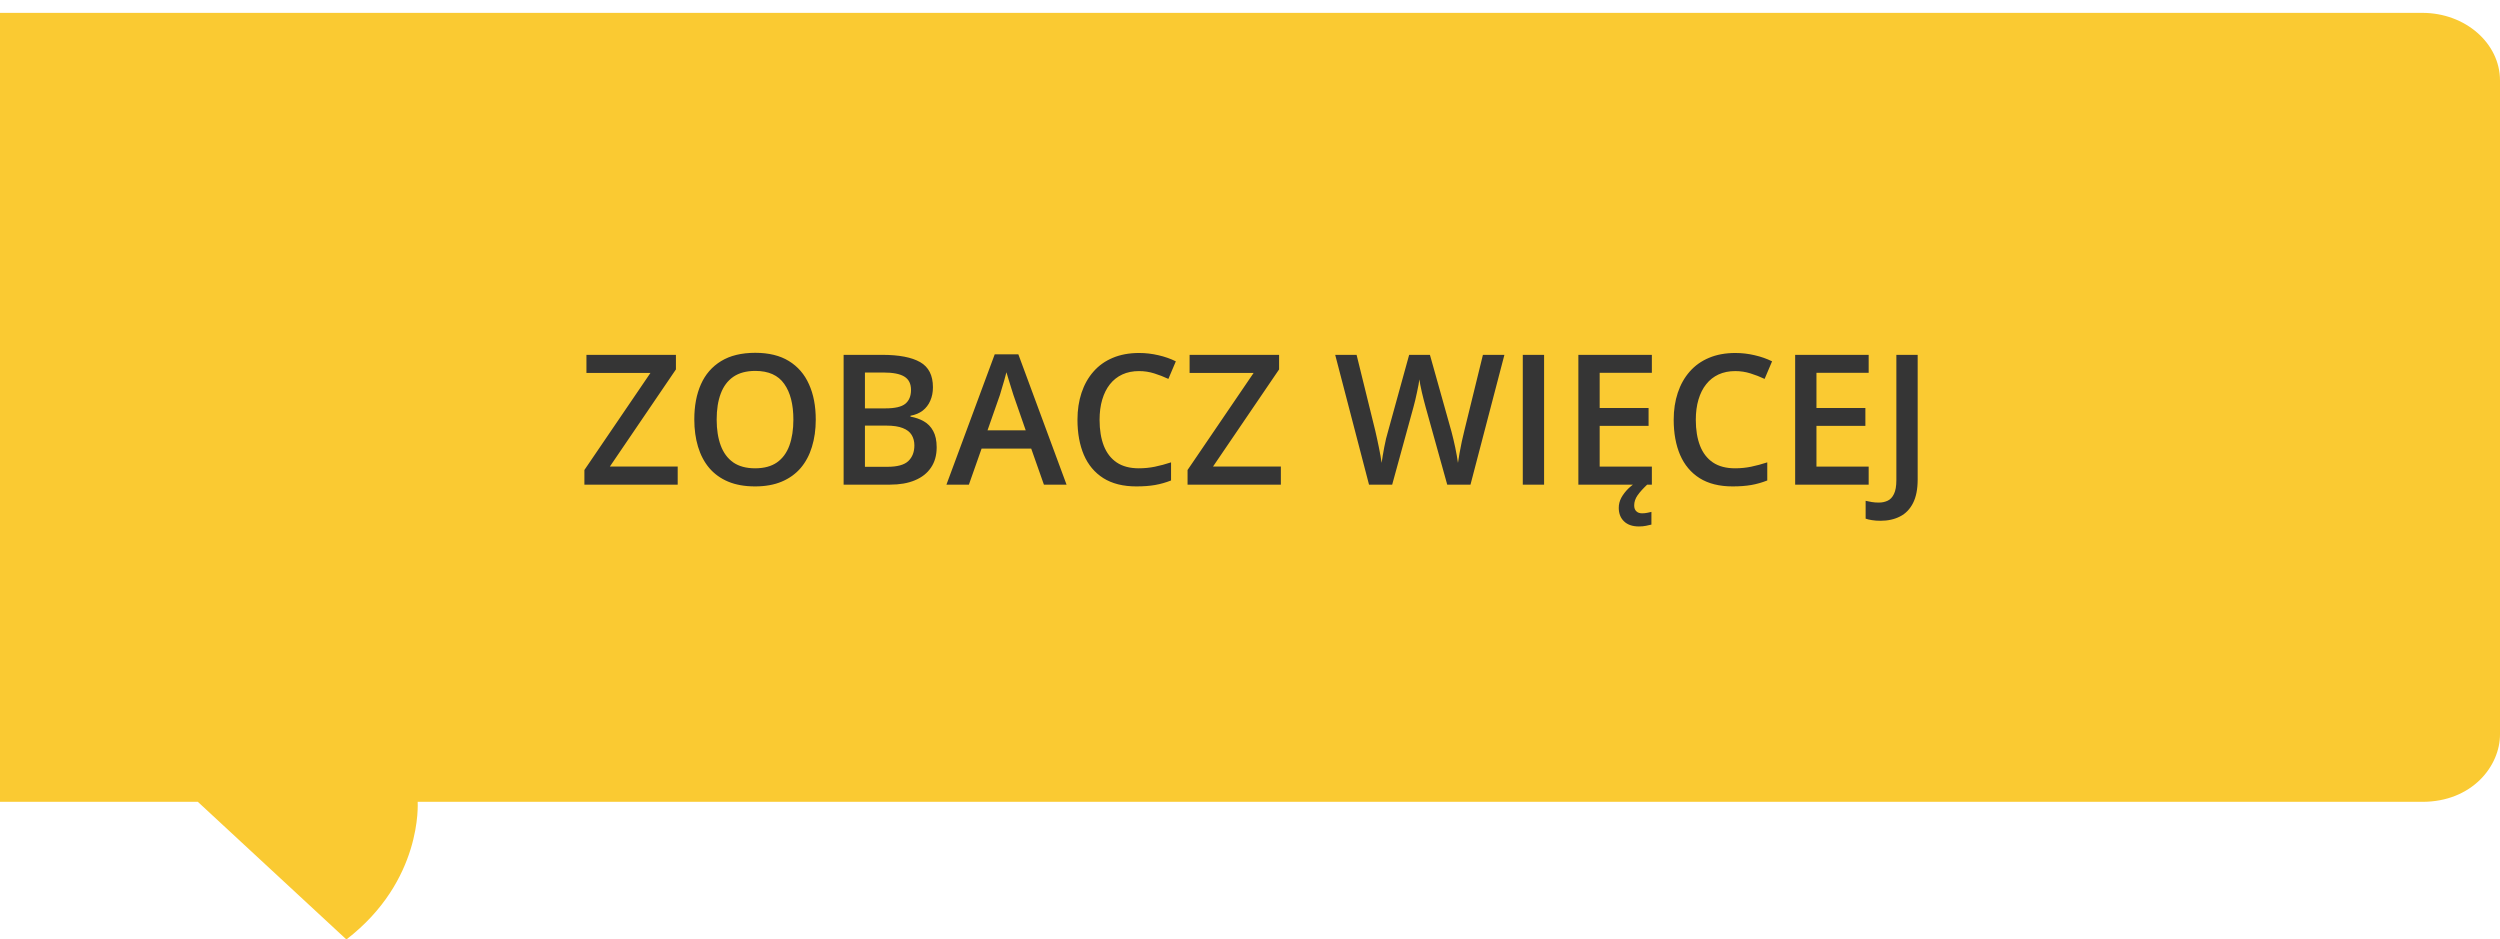 <svg width="165" height="62" viewBox="0 0 165 62" fill="none" xmlns="http://www.w3.org/2000/svg">
<path d="M165 48.455C165.009 50.556 163.157 52.921 159.873 52.921H27.567C27.567 52.998 27.896 58.131 22.867 62H22.858L13.058 52.921H0V0.849H159.873C162.704 0.849 165 2.849 165 5.315V48.455Z" fill="#FACA32"/>
<path d="M44.728 31.986H38.57V31.02L42.929 24.615H38.705V23.42H44.611V24.381L40.252 30.791H44.728V31.986ZM53.84 27.691C53.84 28.352 53.755 28.953 53.587 29.496C53.423 30.035 53.175 30.5 52.843 30.891C52.511 31.277 52.095 31.576 51.595 31.787C51.095 31.998 50.509 32.103 49.837 32.103C49.154 32.103 48.56 31.998 48.056 31.787C47.556 31.576 47.14 31.275 46.808 30.885C46.48 30.494 46.234 30.027 46.07 29.484C45.906 28.941 45.824 28.34 45.824 27.68C45.824 26.797 45.968 26.027 46.258 25.371C46.55 24.711 46.994 24.199 47.587 23.836C48.185 23.469 48.939 23.285 49.849 23.285C50.74 23.285 51.48 23.467 52.07 23.83C52.66 24.193 53.101 24.705 53.394 25.365C53.691 26.021 53.84 26.797 53.84 27.691ZM47.3 27.691C47.3 28.352 47.39 28.924 47.57 29.408C47.75 29.889 48.025 30.26 48.396 30.521C48.771 30.779 49.252 30.908 49.837 30.908C50.427 30.908 50.908 30.779 51.279 30.521C51.65 30.26 51.923 29.889 52.099 29.408C52.275 28.924 52.363 28.352 52.363 27.691C52.363 26.688 52.162 25.902 51.759 25.336C51.361 24.766 50.724 24.48 49.849 24.48C49.263 24.48 48.781 24.609 48.402 24.867C48.027 25.125 47.75 25.494 47.57 25.975C47.39 26.451 47.3 27.023 47.3 27.691ZM55.679 23.42H58.228C59.334 23.42 60.168 23.58 60.73 23.9C61.293 24.221 61.574 24.773 61.574 25.559C61.574 25.887 61.515 26.184 61.398 26.449C61.285 26.711 61.119 26.928 60.9 27.1C60.681 27.268 60.412 27.381 60.091 27.439V27.498C60.423 27.557 60.718 27.66 60.976 27.809C61.238 27.957 61.443 28.17 61.591 28.447C61.744 28.725 61.82 29.084 61.82 29.525C61.82 30.049 61.695 30.494 61.445 30.861C61.199 31.229 60.845 31.508 60.384 31.699C59.927 31.891 59.384 31.986 58.755 31.986H55.679V23.42ZM57.086 26.953H58.433C59.07 26.953 59.511 26.85 59.758 26.643C60.004 26.436 60.127 26.133 60.127 25.734C60.127 25.328 59.98 25.035 59.687 24.855C59.398 24.676 58.937 24.586 58.304 24.586H57.086V26.953ZM57.086 28.09V30.809H58.568C59.224 30.809 59.685 30.682 59.951 30.428C60.216 30.174 60.349 29.83 60.349 29.396C60.349 29.131 60.289 28.9 60.168 28.705C60.05 28.51 59.857 28.359 59.587 28.254C59.318 28.145 58.955 28.09 58.498 28.09H57.086ZM68.898 31.986L68.06 29.607H64.785L63.947 31.986H62.465L65.652 23.385H67.211L70.392 31.986H68.898ZM67.697 28.4L66.882 26.057C66.851 25.955 66.806 25.812 66.748 25.629C66.689 25.441 66.63 25.252 66.572 25.061C66.513 24.865 66.465 24.701 66.425 24.568C66.386 24.729 66.338 24.908 66.279 25.107C66.224 25.303 66.17 25.486 66.115 25.658C66.064 25.83 66.025 25.963 65.998 26.057L65.177 28.4H67.697ZM75.174 24.492C74.763 24.492 74.396 24.566 74.072 24.715C73.752 24.863 73.48 25.078 73.257 25.359C73.035 25.637 72.865 25.975 72.748 26.373C72.63 26.768 72.572 27.213 72.572 27.709C72.572 28.373 72.666 28.945 72.853 29.426C73.041 29.902 73.326 30.27 73.709 30.527C74.091 30.781 74.576 30.908 75.162 30.908C75.525 30.908 75.879 30.873 76.222 30.803C76.566 30.732 76.921 30.637 77.289 30.516V31.711C76.941 31.848 76.59 31.947 76.234 32.01C75.879 32.072 75.468 32.103 75.004 32.103C74.129 32.103 73.402 31.922 72.824 31.559C72.25 31.195 71.82 30.684 71.535 30.023C71.254 29.363 71.113 28.59 71.113 27.703C71.113 27.055 71.203 26.461 71.382 25.922C71.562 25.383 71.824 24.918 72.168 24.527C72.511 24.133 72.935 23.83 73.439 23.619C73.947 23.404 74.527 23.297 75.179 23.297C75.609 23.297 76.031 23.346 76.445 23.443C76.863 23.537 77.25 23.672 77.605 23.848L77.113 25.008C76.816 24.867 76.505 24.746 76.181 24.645C75.857 24.543 75.521 24.492 75.174 24.492ZM84.537 31.986H78.379V31.02L82.738 24.615H78.513V23.42H84.42V24.381L80.06 30.791H84.537V31.986ZM99.291 23.42L97.052 31.986H95.517L94.088 26.854C94.052 26.729 94.013 26.58 93.97 26.408C93.927 26.236 93.884 26.061 93.841 25.881C93.802 25.701 93.767 25.537 93.736 25.389C93.709 25.236 93.689 25.119 93.677 25.037C93.67 25.119 93.652 25.234 93.625 25.383C93.597 25.531 93.564 25.695 93.525 25.875C93.49 26.051 93.451 26.227 93.408 26.402C93.365 26.574 93.326 26.727 93.291 26.859L91.884 31.986H90.355L88.123 23.42H89.535L90.771 28.441C90.81 28.602 90.849 28.775 90.888 28.963C90.931 29.146 90.97 29.332 91.005 29.52C91.045 29.707 91.08 29.891 91.111 30.07C91.142 30.246 91.168 30.406 91.187 30.551C91.207 30.402 91.232 30.238 91.263 30.059C91.295 29.875 91.328 29.689 91.363 29.502C91.402 29.311 91.441 29.127 91.48 28.951C91.523 28.775 91.566 28.617 91.609 28.477L93.004 23.42H94.375L95.799 28.494C95.841 28.639 95.882 28.801 95.921 28.98C95.965 29.16 96.005 29.344 96.045 29.531C96.084 29.719 96.119 29.9 96.15 30.076C96.181 30.252 96.207 30.41 96.226 30.551C96.254 30.359 96.289 30.141 96.332 29.895C96.375 29.648 96.424 29.398 96.478 29.145C96.533 28.891 96.588 28.656 96.642 28.441L97.873 23.42H99.291ZM100.504 31.986V23.42H101.91V31.986H100.504ZM109.023 31.986H104.172V23.42H109.023V24.604H105.578V26.93H108.806V28.107H105.578V30.797H109.023V31.986ZM107.857 33.357C107.857 33.529 107.904 33.658 107.998 33.744C108.091 33.834 108.216 33.879 108.373 33.879C108.502 33.879 108.619 33.867 108.724 33.844C108.834 33.824 108.923 33.805 108.994 33.785V34.623C108.877 34.654 108.754 34.682 108.625 34.705C108.496 34.732 108.345 34.746 108.173 34.746C107.744 34.746 107.414 34.633 107.183 34.406C106.953 34.184 106.838 33.887 106.838 33.516C106.838 33.285 106.894 33.062 107.007 32.848C107.125 32.637 107.275 32.44 107.459 32.256C107.646 32.076 107.845 31.922 108.056 31.793L108.713 31.986C108.443 32.24 108.232 32.475 108.08 32.69C107.931 32.904 107.857 33.127 107.857 33.357ZM114.525 24.492C114.115 24.492 113.748 24.566 113.423 24.715C113.103 24.863 112.832 25.078 112.609 25.359C112.386 25.637 112.216 25.975 112.099 26.373C111.982 26.768 111.923 27.213 111.923 27.709C111.923 28.373 112.017 28.945 112.205 29.426C112.392 29.902 112.677 30.27 113.06 30.527C113.443 30.781 113.927 30.908 114.513 30.908C114.877 30.908 115.23 30.873 115.574 30.803C115.918 30.732 116.273 30.637 116.64 30.516V31.711C116.293 31.848 115.941 31.947 115.586 32.01C115.23 32.072 114.82 32.103 114.355 32.103C113.48 32.103 112.754 31.922 112.175 31.559C111.601 31.195 111.172 30.684 110.886 30.023C110.605 29.363 110.464 28.59 110.464 27.703C110.464 27.055 110.554 26.461 110.734 25.922C110.914 25.383 111.175 24.918 111.519 24.527C111.863 24.133 112.287 23.83 112.791 23.619C113.298 23.404 113.879 23.297 114.531 23.297C114.961 23.297 115.382 23.346 115.797 23.443C116.214 23.537 116.601 23.672 116.957 23.848L116.464 25.008C116.168 24.867 115.857 24.746 115.533 24.645C115.209 24.543 114.873 24.492 114.525 24.492ZM123.332 31.986H118.48V23.42H123.332V24.604H119.886V26.93H123.115V28.107H119.886V30.797H123.332V31.986ZM124.117 34.371C123.902 34.371 123.714 34.357 123.554 34.33C123.39 34.307 123.25 34.273 123.132 34.23V33.053C123.257 33.084 123.392 33.111 123.537 33.135C123.681 33.158 123.836 33.17 124 33.17C124.214 33.17 124.41 33.129 124.586 33.047C124.761 32.965 124.9 32.816 125.002 32.602C125.107 32.387 125.16 32.084 125.16 31.693V23.42H126.566V31.646C126.566 32.283 126.464 32.801 126.261 33.199C126.058 33.602 125.773 33.897 125.406 34.084C125.039 34.275 124.609 34.371 124.117 34.371Z" fill="#353535"/>
</svg>
